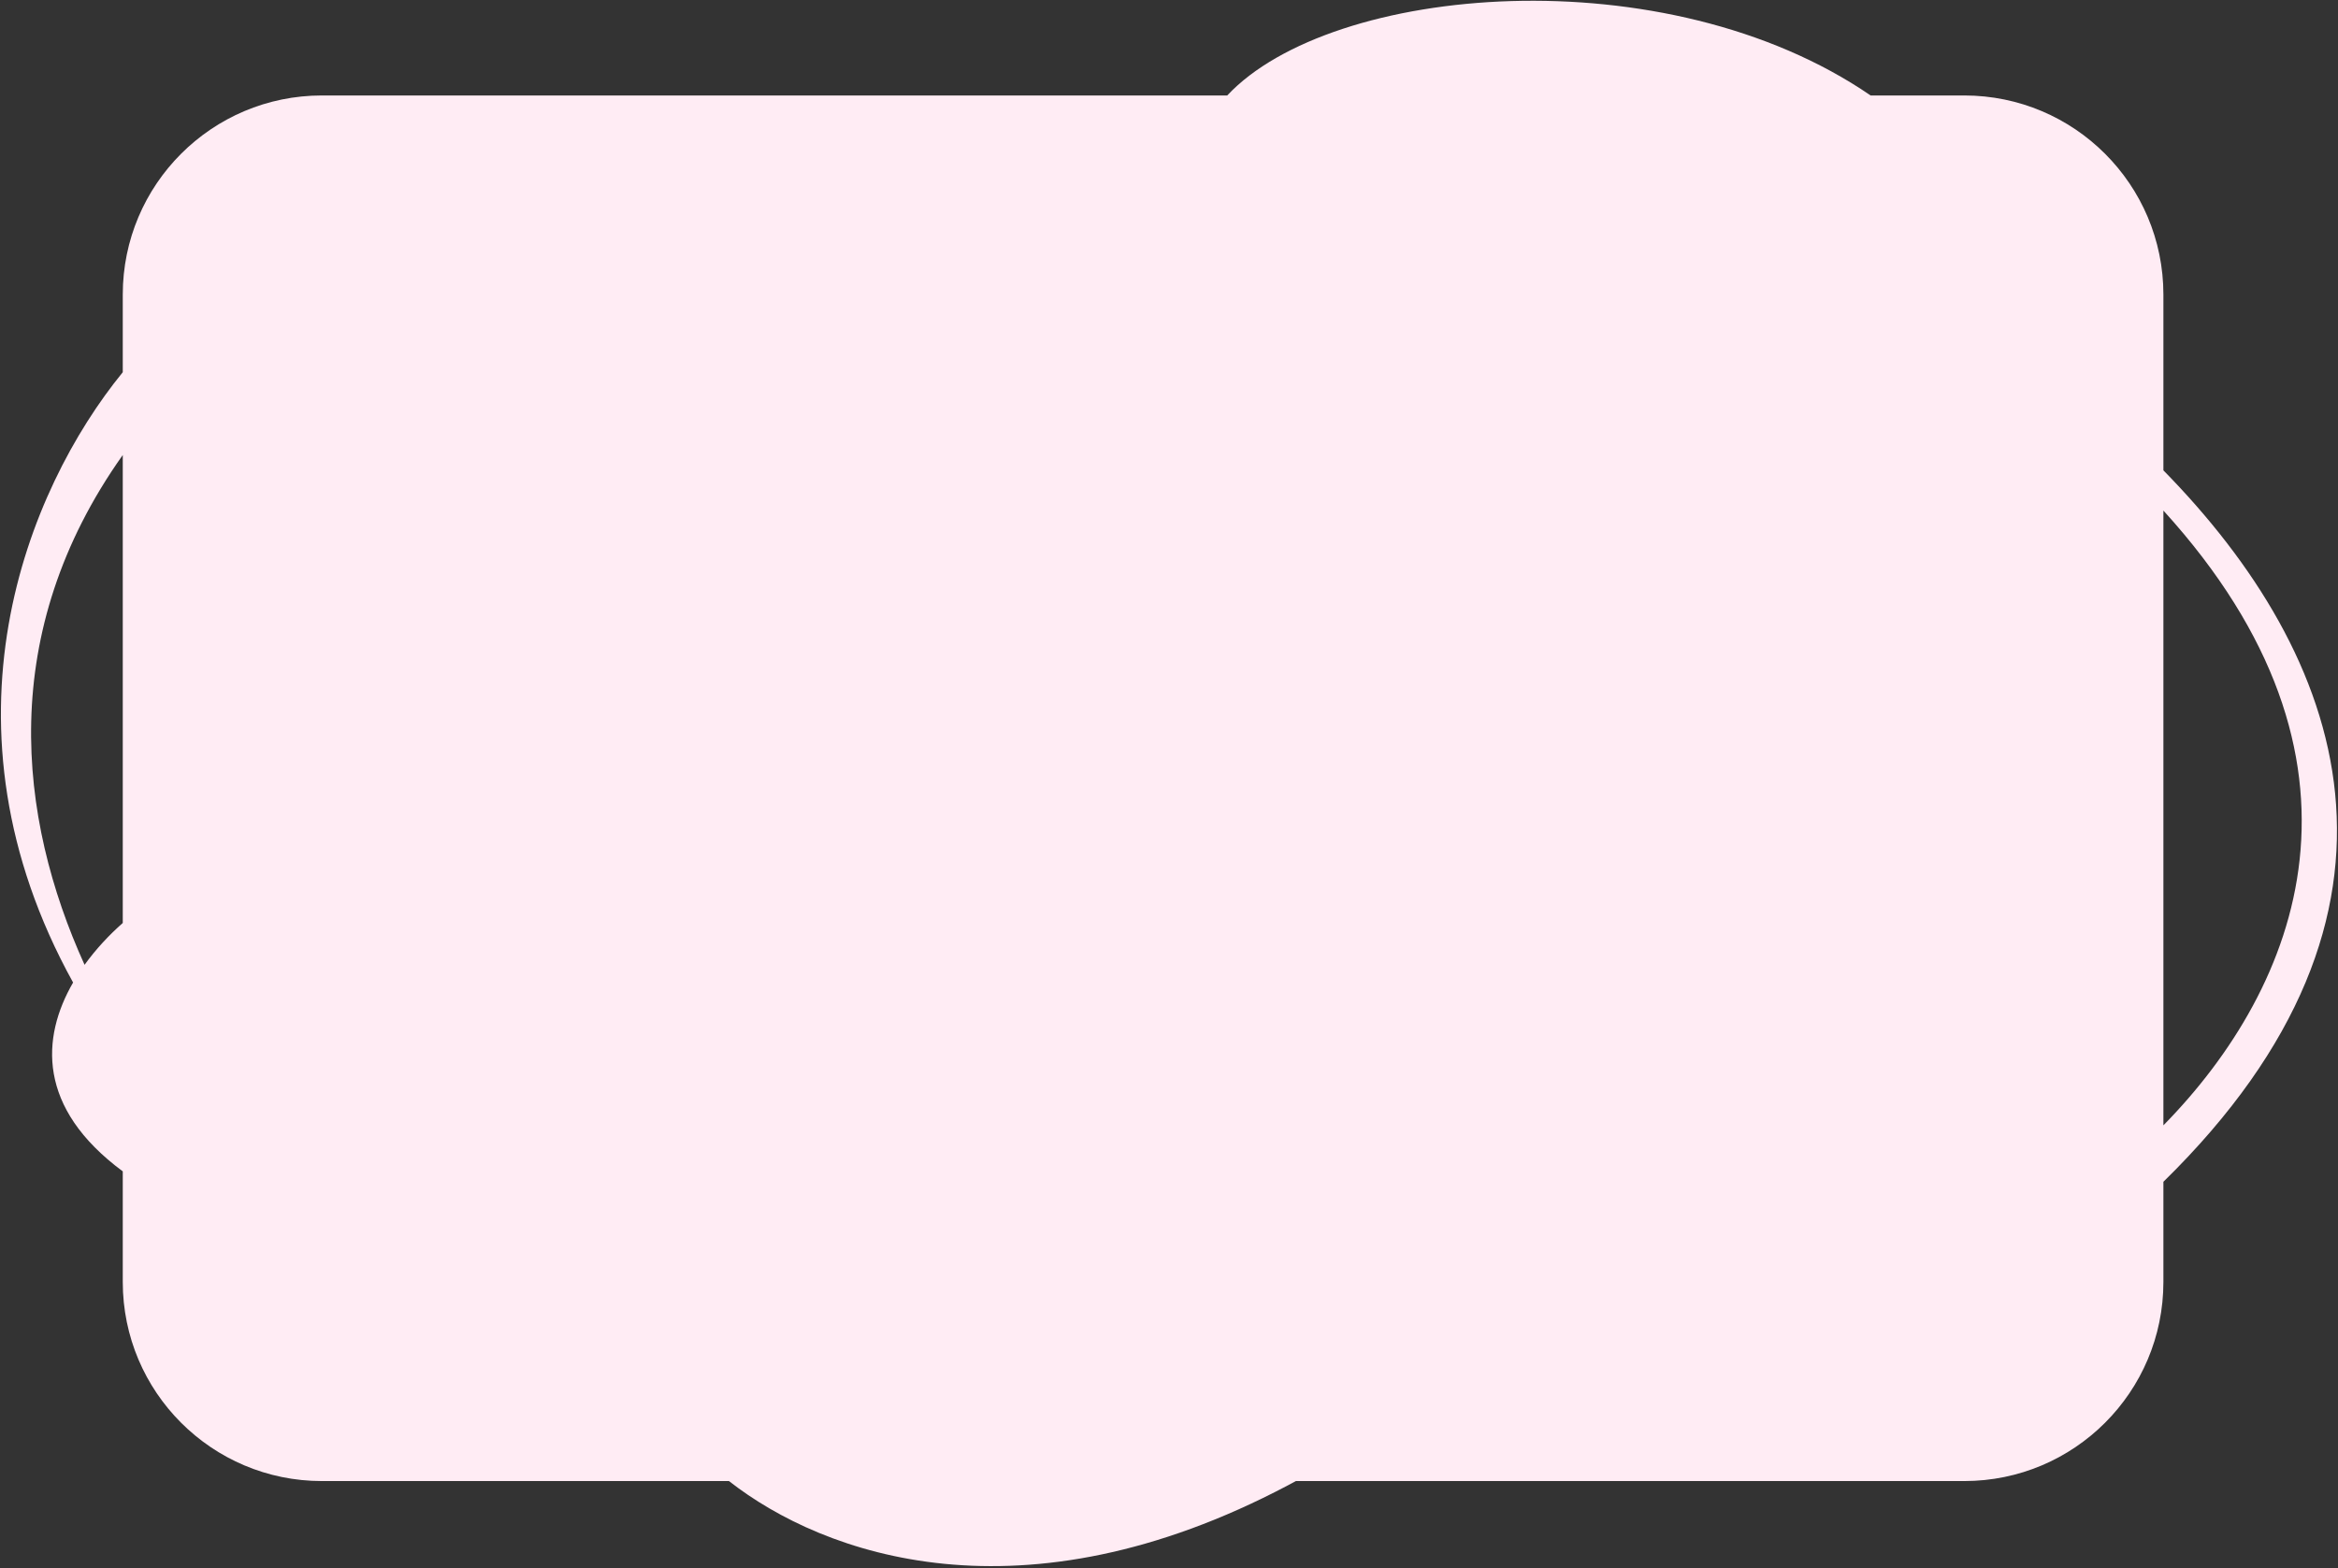 <?xml version="1.0" encoding="UTF-8"?> <svg xmlns="http://www.w3.org/2000/svg" width="857" height="575" viewBox="0 0 857 575" fill="none"><rect x="0" y="0" width="857" height="575" fill="#333333" stroke="none"/> <path fill-rule="evenodd" clip-rule="evenodd" d="M449.84 35H118C77.683 35 45 67.683 45 108V136.463C9.836 179.608 -25.384 265.814 26.789 360.222C15.12 380.431 13.532 406.172 45 429.454V470C45 510.317 77.683 543 118 543H267.2C302.068 570.304 374.581 596.068 472 544.615C473.032 544.069 474.038 543.531 475.016 543H720C760.317 543 793 510.317 793 470V433.281C894.521 333.816 859.34 240.048 793 172.444V108C793 67.683 760.317 35 720 35H685.683C610.625 -16.473 488.076 -5.807 449.84 35ZM30.997 353.733C35.176 347.937 40.065 342.744 45 338.387V166.822C-1.249 231.997 6.441 299.572 30.997 353.733ZM793 187.187C876.286 278.722 842.888 361.752 793 412.587V187.187Z" fill="#FFECF4"></path> </svg> 